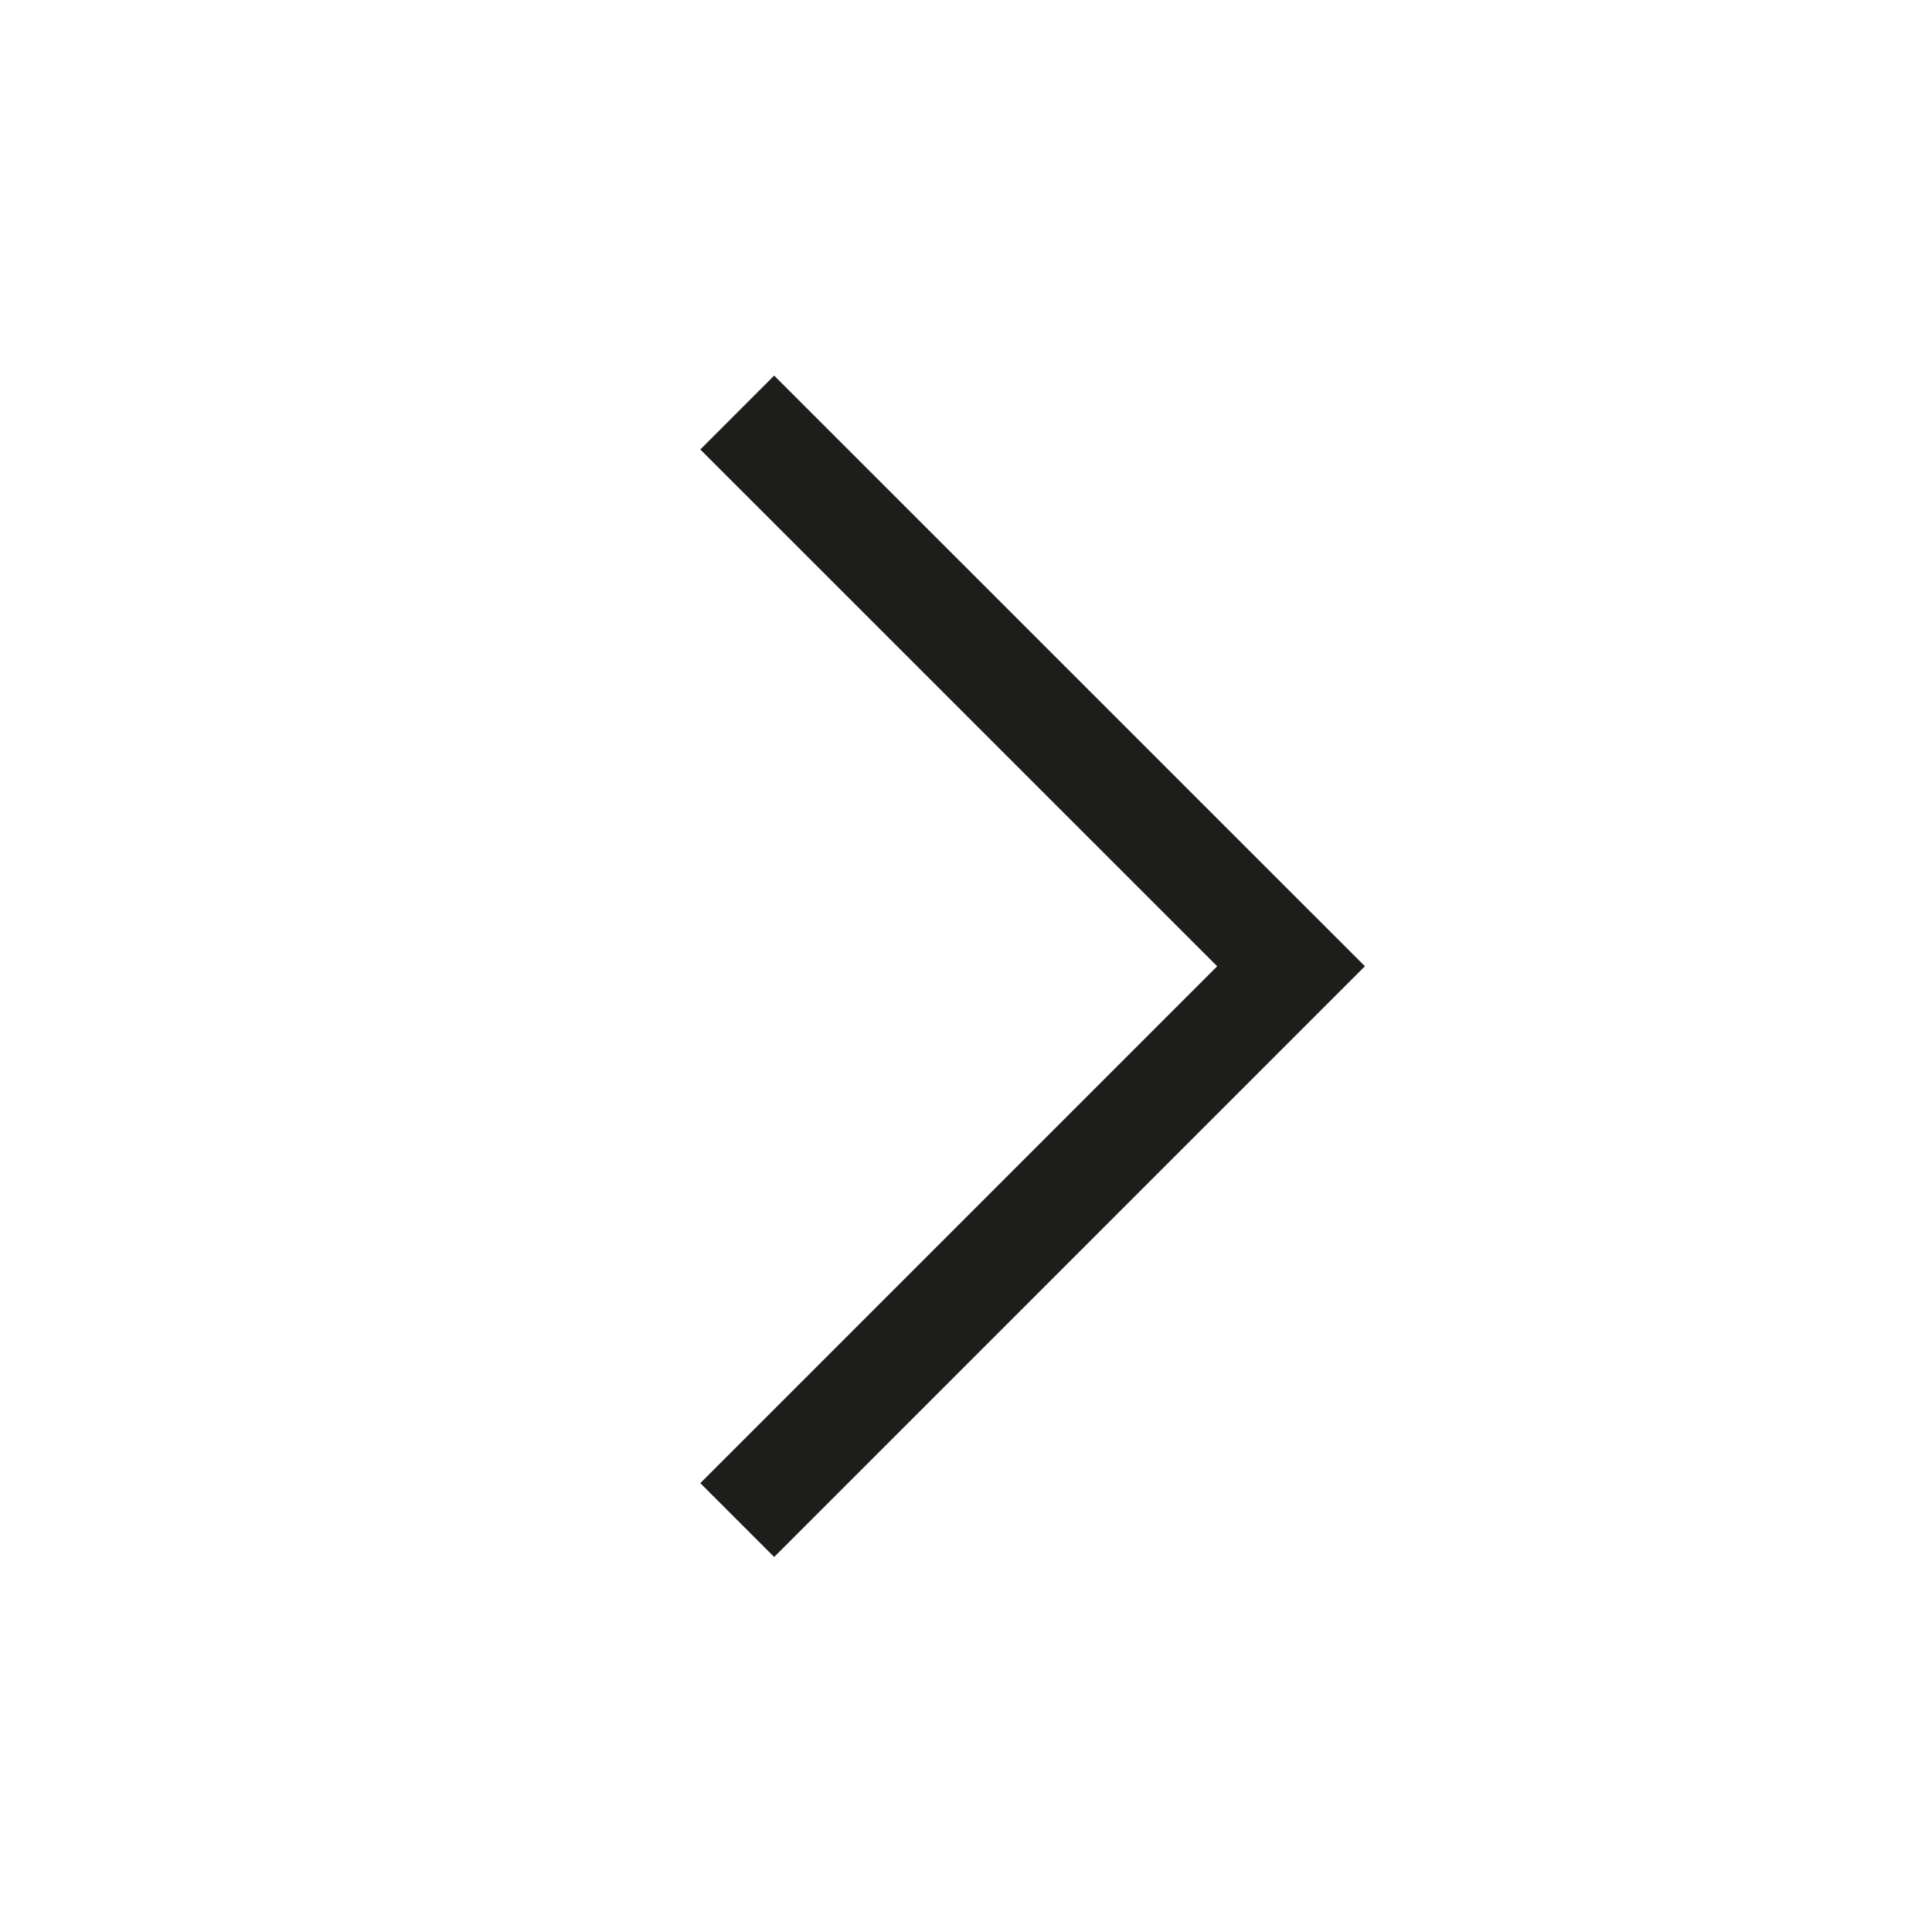 <?xml version="1.0" encoding="UTF-8" standalone="no"?>
<!DOCTYPE svg PUBLIC "-//W3C//DTD SVG 1.1//EN" "http://www.w3.org/Graphics/SVG/1.1/DTD/svg11.dtd">
<svg width="100%" height="100%" viewBox="0 0 400 400" version="1.1" xmlns="http://www.w3.org/2000/svg" xmlns:xlink="http://www.w3.org/1999/xlink" xml:space="preserve" xmlns:serif="http://www.serif.com/" style="fill-rule:evenodd;clip-rule:evenodd;">
    <g id="polyline1-5" transform="matrix(-4.51534e-33,-0.628,0.628,-4.51534e-33,145.001,322.349)">
        <g id="Pfeil-rechts" serif:id="Pfeil rechts">
            <path id="polyline1-51" serif:id="polyline1-5" d="M12.161,12.161L194.74,194.74L377.291,12.161" style="fill:none;fill-rule:nonzero;stroke:rgb(29,29,27);stroke-width:34.44px;"/>
        </g>
    </g>
</svg>
